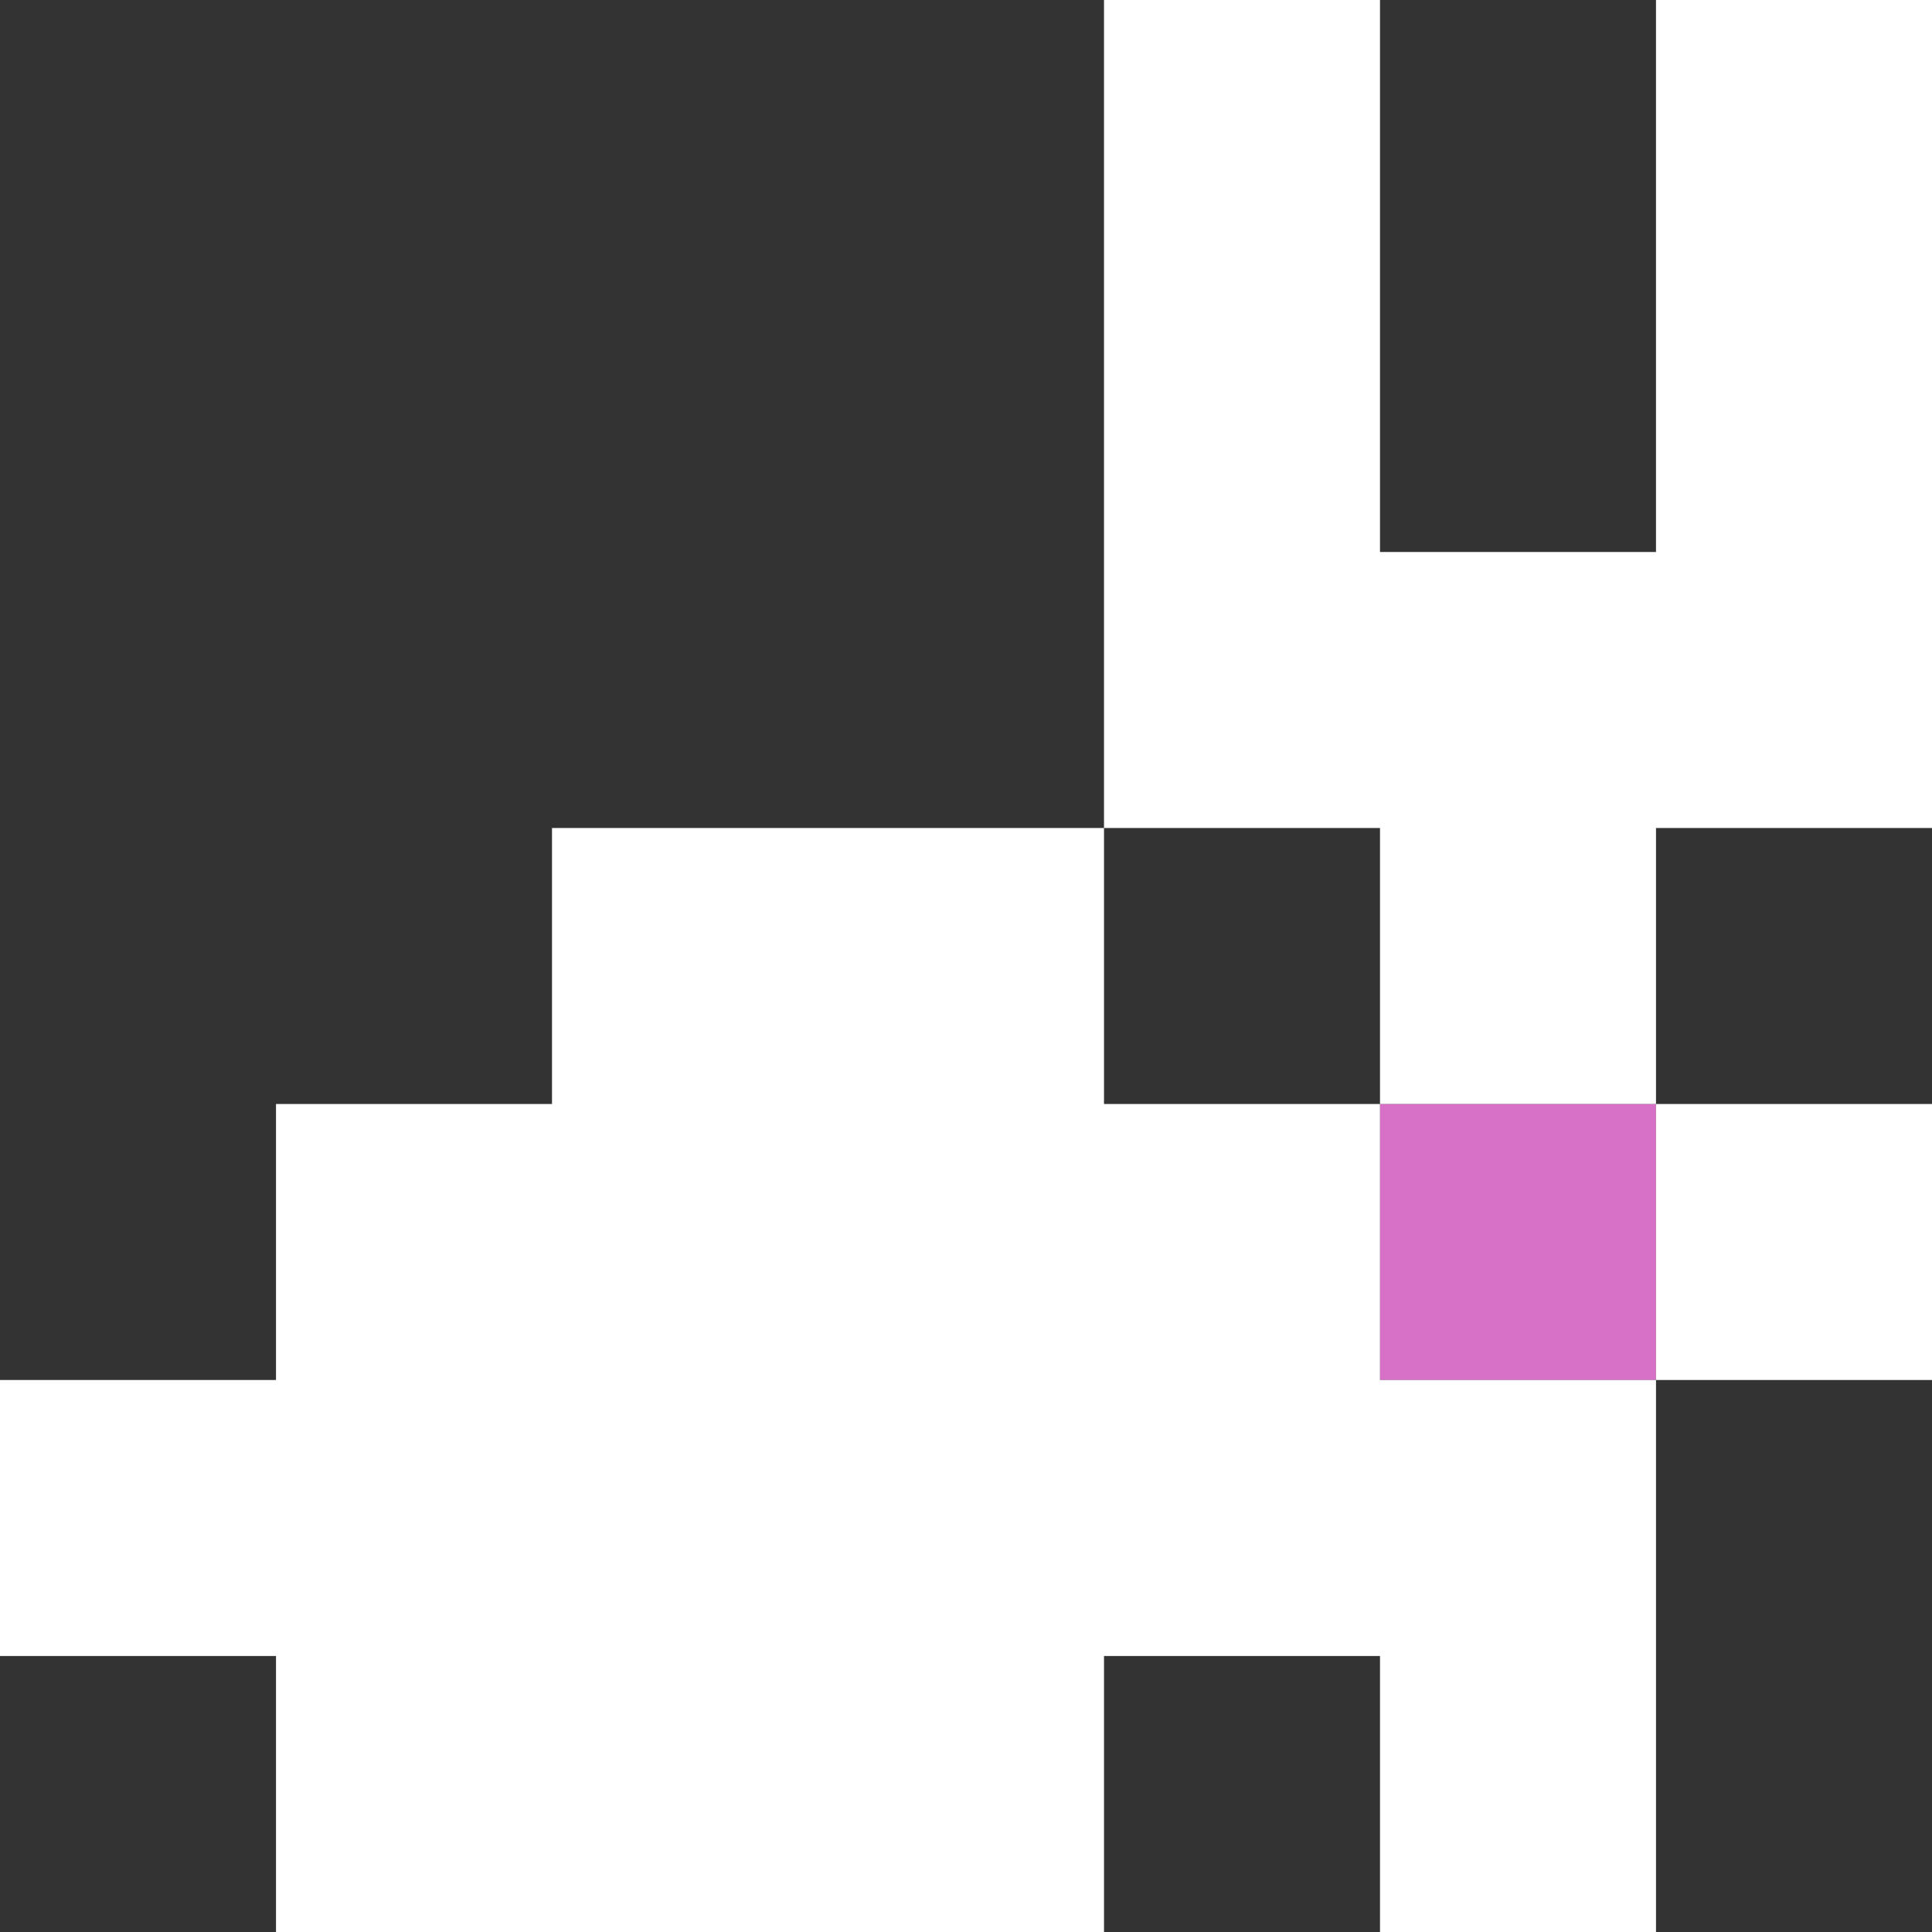 <?xml version="1.0" encoding="UTF-8"?>
<svg id="Layer_1" data-name="Layer 1" xmlns="http://www.w3.org/2000/svg" width="70" height="70" viewBox="0 0 70 70">
  <rect x="0" y="0" width="70" height="70" fill="#333333" stroke="none"/>
  <rect x="50" y="40" width="10" height="10" fill="#d770c7"/>
  <g>
    <polygon points="50 40 40 40 40 30 30 30 20 30 20 40 10 40 10 50 0 50 0 60 10 60 10 70 20 70 30 70 40 70 40 60 50 60 50 70 60 70 60 60 60 50 50 50 50 40" fill="#fff"/>
    <rect x="60" y="40" width="10" height="10" fill="#fff"/>
    <polygon points="60 0 60 10 60 20 50 20 50 10 50 0 40 0 40 10 40 20 40 30 50 30 50 40 60 40 60 30 70 30 70 20 70 10 70 0 60 0" fill="#fff"/>
  </g>
</svg>